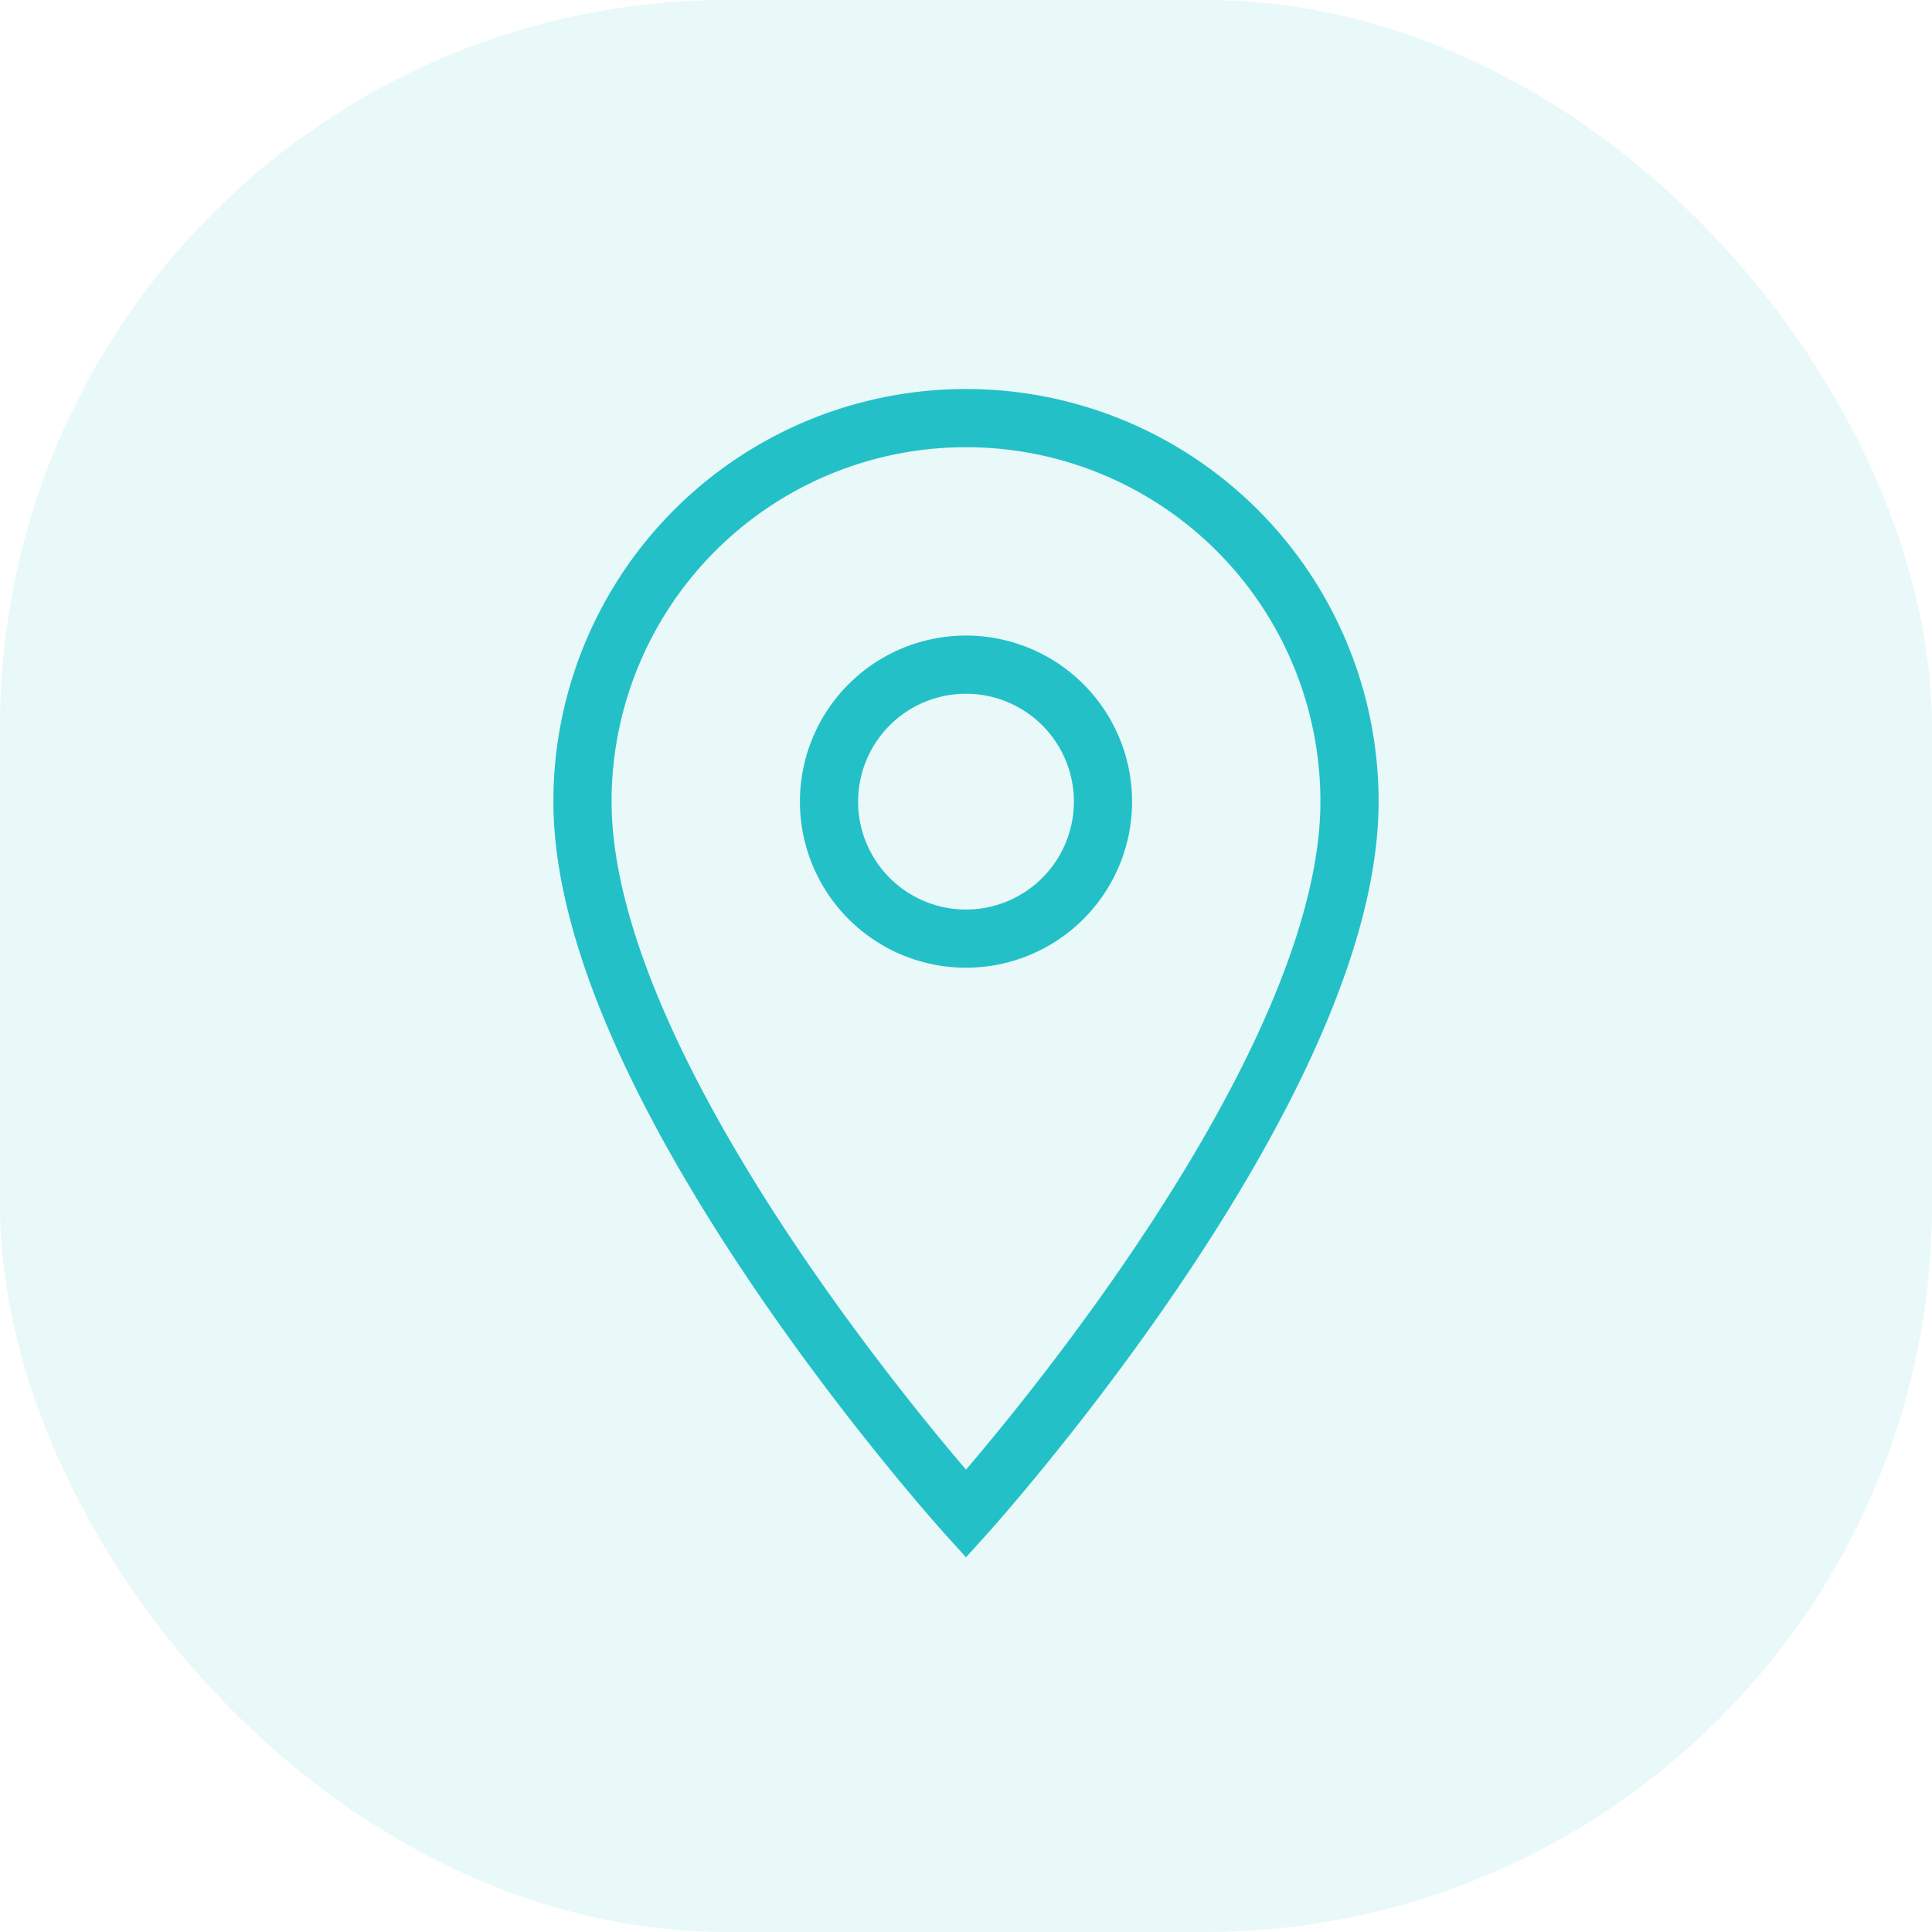 <svg id="Group_111" data-name="Group 111" xmlns="http://www.w3.org/2000/svg" width="66.402" height="66.402" viewBox="0 0 66.402 66.402">
  <rect id="Rectangle_15" data-name="Rectangle 15" width="66.402" height="66.402" rx="25" transform="translate(0)" fill="#3ec1c2" opacity="0.115"/>
  <path id="Icon_material-location-on" data-name="Icon material-location-on" d="M20.681,3A13.172,13.172,0,0,0,7.5,16.181c0,9.886,13.181,24.48,13.181,24.48s13.181-14.594,13.181-24.48A13.172,13.172,0,0,0,20.681,3Zm0,17.889a4.708,4.708,0,1,1,4.708-4.708A4.709,4.709,0,0,1,20.681,20.889Z" transform="translate(12.52 11.371)" fill="none" stroke="#23c1c7" stroke-width="2"/>
</svg>
